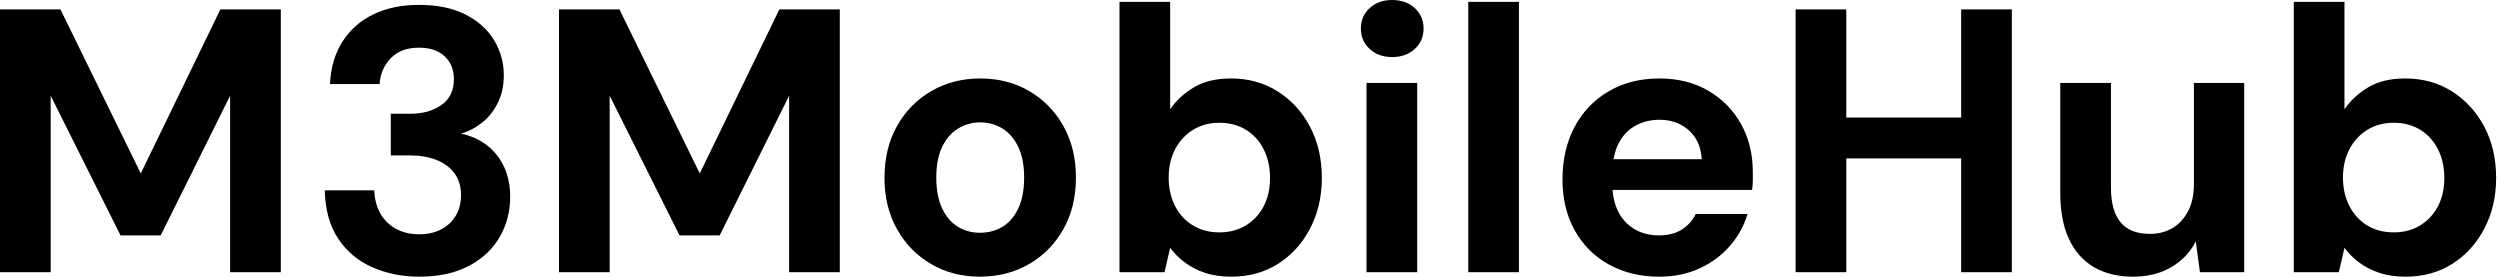 <svg baseProfile="full" height="28" version="1.1" viewBox="0 0 253 28" width="253" xmlns="http://www.w3.org/2000/svg" xmlns:ev="http://www.w3.org/2001/xml-events" xmlns:xlink="http://www.w3.org/1999/xlink"><defs /><g><path d="M2.621 27.544V0.95H8.738L16.868 17.552L24.923 0.95H31.039V27.544H25.91V9.688L18.882 23.821H14.817L7.75 9.688V27.544Z M45.058 28.0Q42.475 28.0 40.309 27.05Q38.144 26.1 36.852 24.163Q35.56 22.225 35.484 19.262H40.499Q40.537 20.516 41.069 21.522Q41.601 22.529 42.627 23.118Q43.653 23.707 45.058 23.707Q46.388 23.707 47.338 23.175Q48.288 22.643 48.782 21.769Q49.275 20.896 49.275 19.756Q49.275 18.426 48.611 17.533Q47.946 16.64 46.787 16.185Q45.628 15.729 44.147 15.729H42.171V11.512H44.147Q46.008 11.512 47.281 10.638Q48.554 9.764 48.554 8.016Q48.554 6.573 47.623 5.699Q46.692 4.825 45.02 4.825Q43.197 4.825 42.171 5.889Q41.145 6.953 41.031 8.51H36.016Q36.13 6.003 37.289 4.198Q38.448 2.393 40.423 1.444Q42.399 0.494 45.02 0.494Q47.794 0.494 49.712 1.463Q51.631 2.431 52.619 4.065Q53.607 5.699 53.607 7.598Q53.607 9.156 53.018 10.372Q52.429 11.588 51.441 12.385Q50.453 13.183 49.275 13.525Q50.757 13.829 51.878 14.684Q52.999 15.539 53.626 16.868Q54.252 18.198 54.252 19.946Q54.252 22.111 53.208 23.954Q52.163 25.796 50.092 26.898Q48.022 28.0 45.058 28.0Z M59.191 27.544V0.95H65.308L73.438 17.552L81.493 0.95H87.609V27.544H82.48V9.688L75.452 23.821H71.387L64.32 9.688V27.544Z M101.78 28.0Q99.045 28.0 96.86 26.727Q94.676 25.455 93.403 23.194Q92.13 20.934 92.13 18.008Q92.13 15.007 93.403 12.746Q94.676 10.486 96.879 9.213Q99.083 7.94 101.818 7.94Q104.592 7.94 106.776 9.213Q108.961 10.486 110.233 12.746Q111.506 15.007 111.506 17.97Q111.506 20.934 110.233 23.194Q108.961 25.455 106.757 26.727Q104.554 28.0 101.78 28.0ZM101.78 23.555Q103.072 23.555 104.079 22.947Q105.085 22.339 105.674 21.085Q106.263 19.832 106.263 17.97Q106.263 16.109 105.674 14.874Q105.085 13.639 104.079 13.012Q103.072 12.385 101.818 12.385Q100.602 12.385 99.577 13.012Q98.551 13.639 97.962 14.874Q97.373 16.109 97.373 17.97Q97.373 19.832 97.962 21.085Q98.551 22.339 99.558 22.947Q100.564 23.555 101.78 23.555Z M127.235 28.0Q125.753 28.0 124.594 27.62Q123.436 27.24 122.543 26.575Q121.65 25.91 121.042 25.075L120.472 27.544H115.913V0.19H121.042V11.056Q121.954 9.726 123.455 8.833Q124.955 7.94 127.197 7.94Q129.856 7.94 131.927 9.251Q133.997 10.562 135.194 12.822Q136.391 15.083 136.391 18.008Q136.391 20.858 135.194 23.137Q133.997 25.417 131.946 26.708Q129.894 28.0 127.235 28.0ZM126.019 23.517Q127.539 23.517 128.697 22.814Q129.856 22.111 130.502 20.877Q131.148 19.642 131.148 18.008Q131.148 16.374 130.502 15.102Q129.856 13.829 128.697 13.126Q127.539 12.423 126.019 12.423Q124.537 12.423 123.379 13.126Q122.22 13.829 121.555 15.083Q120.89 16.336 120.89 17.97Q120.89 19.604 121.555 20.877Q122.22 22.149 123.379 22.833Q124.537 23.517 126.019 23.517Z M140.912 27.544V8.396H146.041V27.544ZM143.495 5.775Q142.128 5.775 141.235 4.958Q140.342 4.141 140.342 2.887Q140.342 1.634 141.235 0.817Q142.128 0.0 143.495 0.0Q144.901 0.0 145.794 0.817Q146.687 1.634 146.687 2.887Q146.687 4.141 145.794 4.958Q144.901 5.775 143.495 5.775Z M151.208 27.544V0.19H156.336V27.544Z M170.545 28.0Q167.658 28.0 165.436 26.765Q163.213 25.531 161.978 23.308Q160.744 21.085 160.744 18.16Q160.744 15.159 161.959 12.86Q163.175 10.562 165.398 9.251Q167.62 7.94 170.545 7.94Q173.395 7.94 175.522 9.194Q177.65 10.448 178.828 12.575Q180.005 14.703 180.005 17.4Q180.005 17.78 180.005 18.255Q180.005 18.73 179.929 19.224H164.391V16.109H174.839Q174.725 14.247 173.528 13.183Q172.331 12.119 170.545 12.119Q169.254 12.119 168.152 12.708Q167.05 13.297 166.423 14.513Q165.796 15.729 165.796 17.59V18.692Q165.796 20.25 166.385 21.408Q166.974 22.567 168.038 23.194Q169.102 23.821 170.507 23.821Q171.913 23.821 172.844 23.213Q173.775 22.605 174.231 21.655H179.474Q178.942 23.441 177.688 24.885Q176.434 26.328 174.611 27.164Q172.787 28.0 170.545 28.0Z M201.091 27.544V0.95H206.22V27.544ZM184.336 27.544V0.95H189.465V27.544ZM188.744 16.033V11.891H201.965V16.033Z M218.491 28.0Q216.174 28.0 214.521 27.031Q212.868 26.062 211.995 24.182Q211.121 22.301 211.121 19.528V8.396H216.25V18.996Q216.25 21.313 217.218 22.491Q218.187 23.669 220.201 23.669Q221.493 23.669 222.48 23.08Q223.468 22.491 224.057 21.37Q224.646 20.25 224.646 18.616V8.396H229.737V27.544H225.254L224.836 24.429Q224.0 26.062 222.366 27.031Q220.733 28.0 218.491 28.0Z M246.073 28.0Q244.592 28.0 243.433 27.62Q242.274 27.24 241.381 26.575Q240.488 25.91 239.881 25.075L239.311 27.544H234.752V0.19H239.881V11.056Q240.792 9.726 242.293 8.833Q243.794 7.94 246.035 7.94Q248.695 7.94 250.765 9.251Q252.836 10.562 254.033 12.822Q255.229 15.083 255.229 18.008Q255.229 20.858 254.033 23.137Q252.836 25.417 250.784 26.708Q248.733 28.0 246.073 28.0ZM244.858 23.517Q246.377 23.517 247.536 22.814Q248.695 22.111 249.341 20.877Q249.986 19.642 249.986 18.008Q249.986 16.374 249.341 15.102Q248.695 13.829 247.536 13.126Q246.377 12.423 244.858 12.423Q243.376 12.423 242.217 13.126Q241.058 13.829 240.393 15.083Q239.729 16.336 239.729 17.97Q239.729 19.604 240.393 20.877Q241.058 22.149 242.217 22.833Q243.376 23.517 244.858 23.517Z " fill="rgb(0,0,0)" transform="translate(-2.621, 0)" /></g></svg>